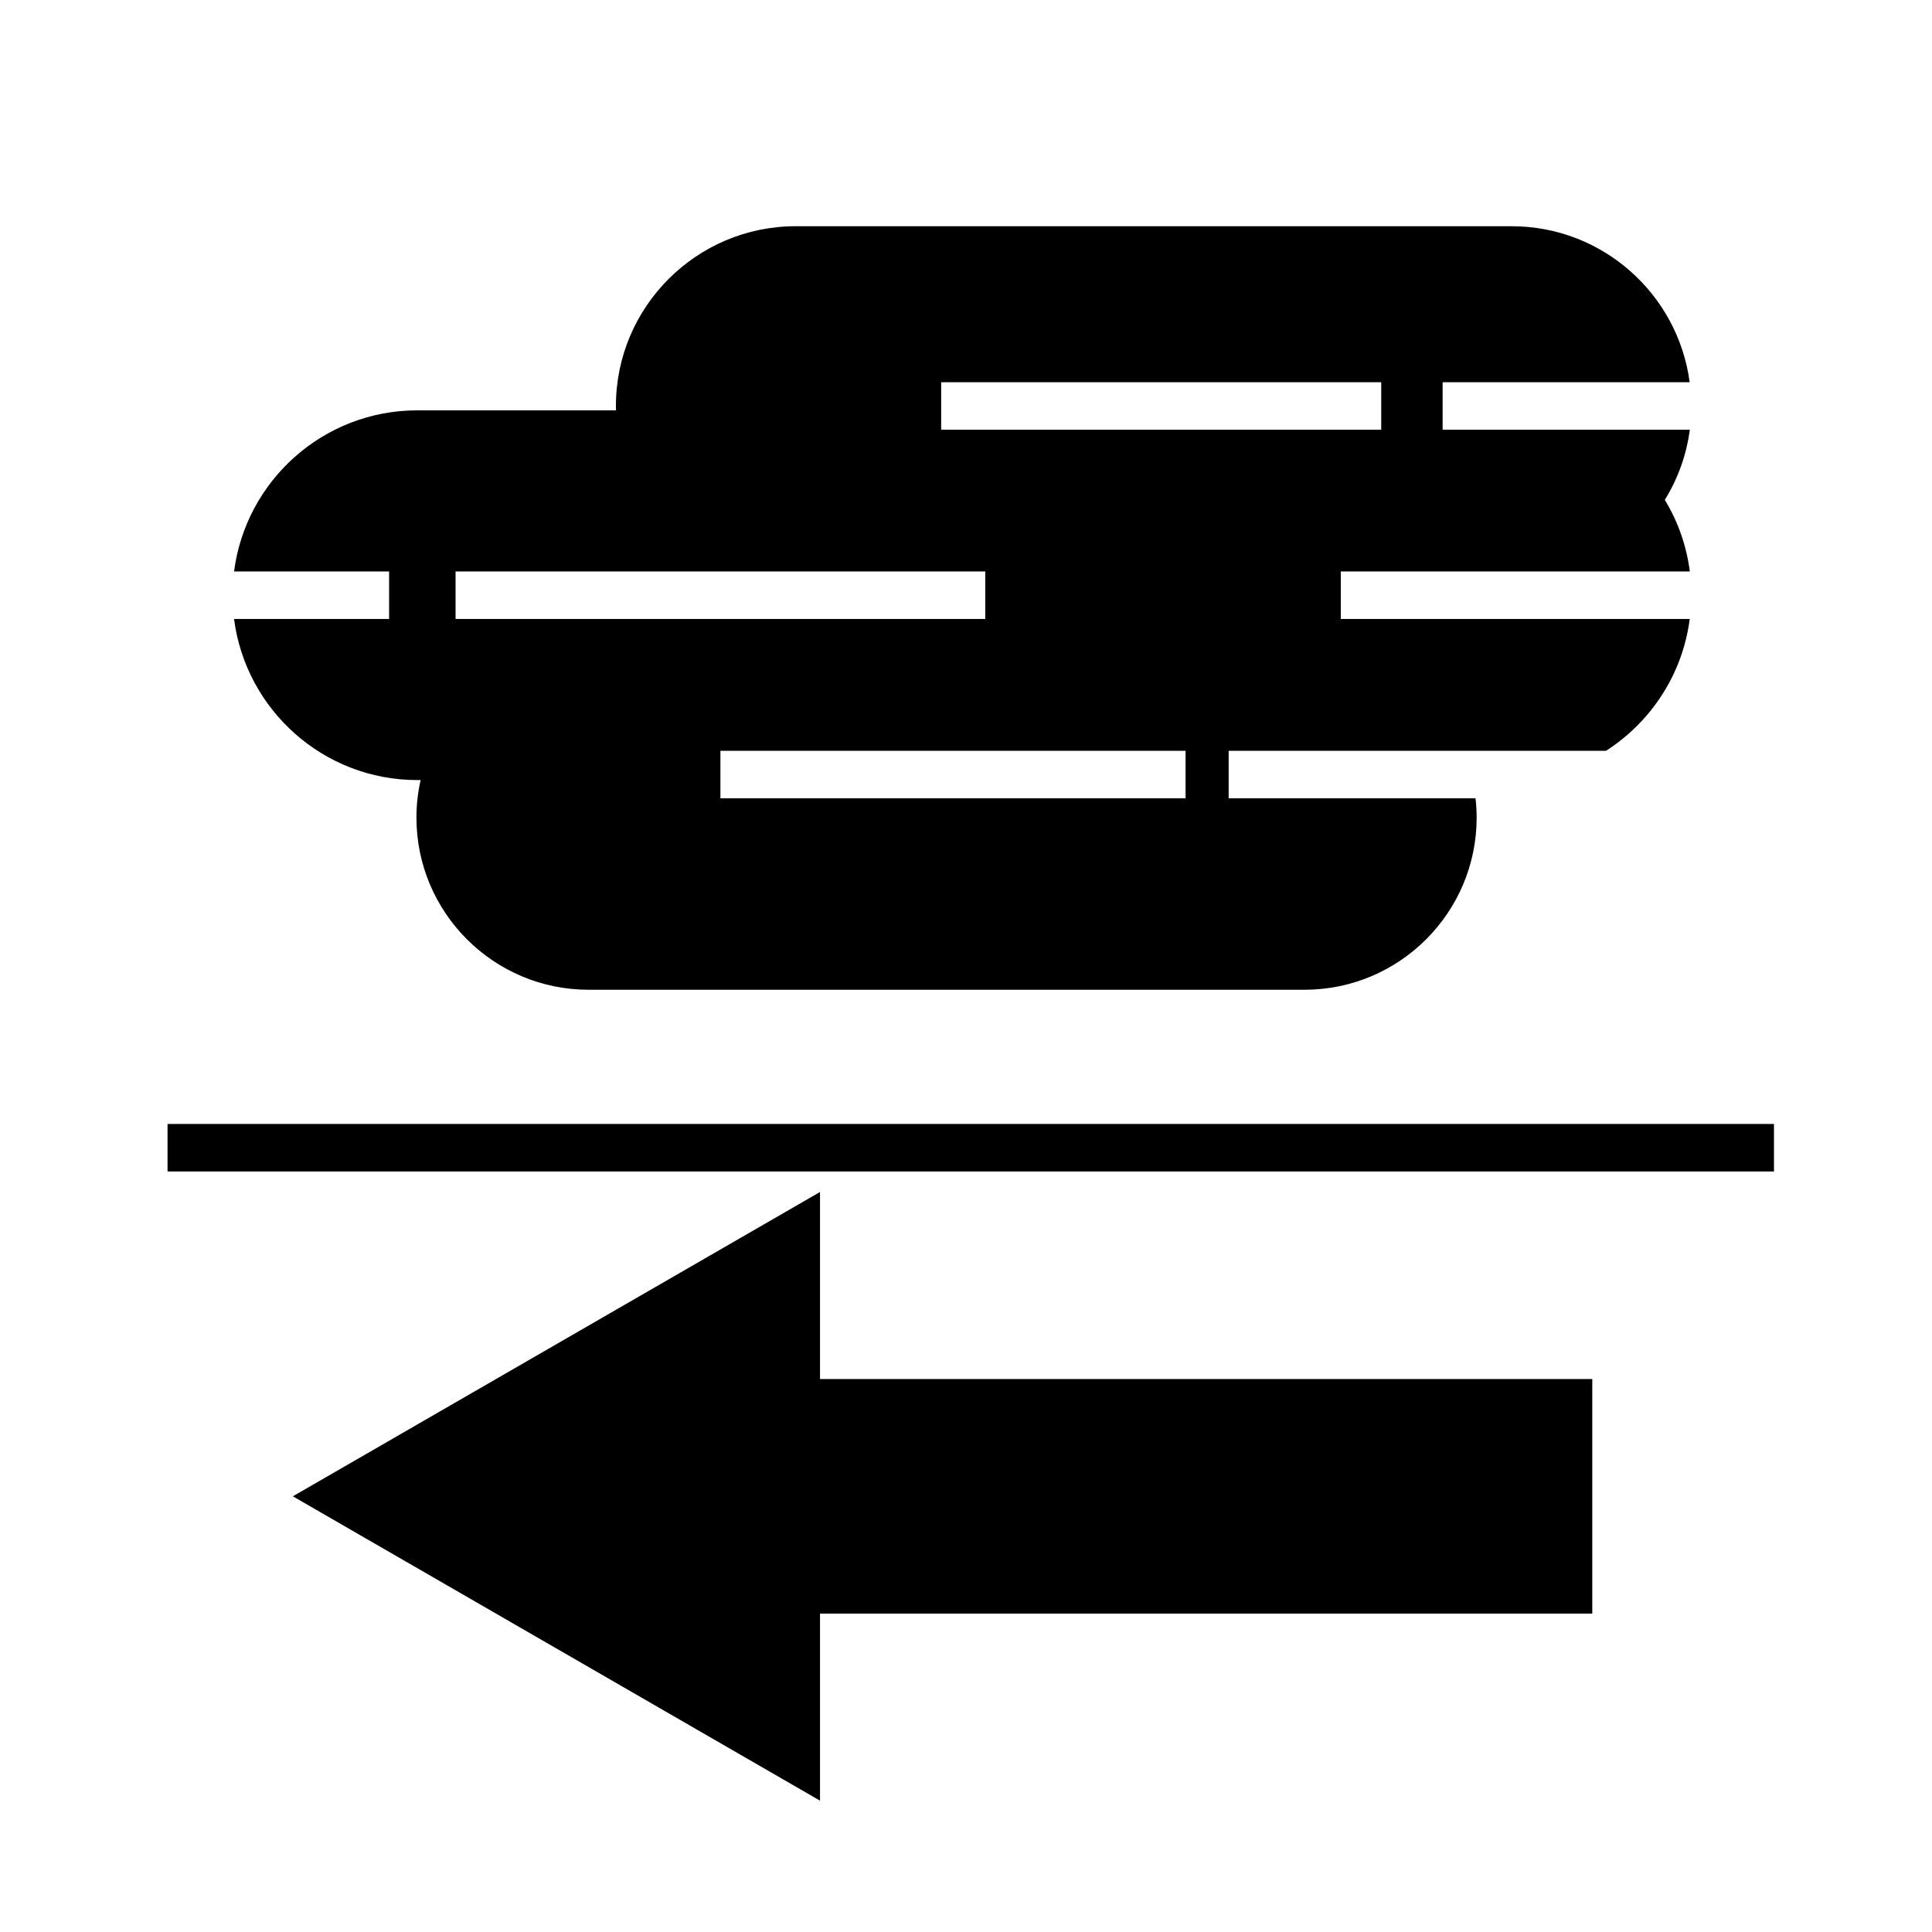 <?xml version="1.0" encoding="UTF-8"?>
<!-- Uploaded to: SVG Repo, www.svgrepo.com, Generator: SVG Repo Mixer Tools -->
<svg fill="#000000" width="800px" height="800px" version="1.1" viewBox="144 144 512 512" xmlns="http://www.w3.org/2000/svg">
 <g>
  <path d="m188.4 441.86h425.72v12.594h-425.72z"/>
  <path d="m361.31 509.46v-49.57l-139.7 80.648 139.7 80.652v-49.57h204.66v-62.16z"/>
  <path d="m469.61 355.56v-12.594h100.01c11.906-7.644 20.285-20.27 22.176-34.93l-92.473-0.004v-12.594h92.5c-0.867-6.711-3.094-13.141-6.629-18.969 3.523-5.699 5.754-11.996 6.625-18.586h-65.508v-12.594h65.469c-3.094-23.293-23.039-41.336-47.168-41.336l-189.75-0.004c-26.262 0-47.637 21.371-47.637 47.637 0 0.387 0.004 0.77 0.016 1.16h-52.676c-24.879 0-45.434 18.652-48.535 42.691h41.086v12.594h-41.09c3.102 24.043 23.664 42.691 48.535 42.691h0.91c-0.734 3.258-1.109 6.59-1.109 9.965 0 25.145 20.461 45.605 45.605 45.605h189.75c25.148 0 45.609-20.461 45.609-45.605 0-1.723-0.105-3.438-0.297-5.133zm-76.191-110.27h116.62v12.594h-116.62zm-128.69 62.742v-12.594h140.38v12.594zm193.46 47.527h-123.27v-12.594h123.27v12.594z"/>
 </g>
</svg>